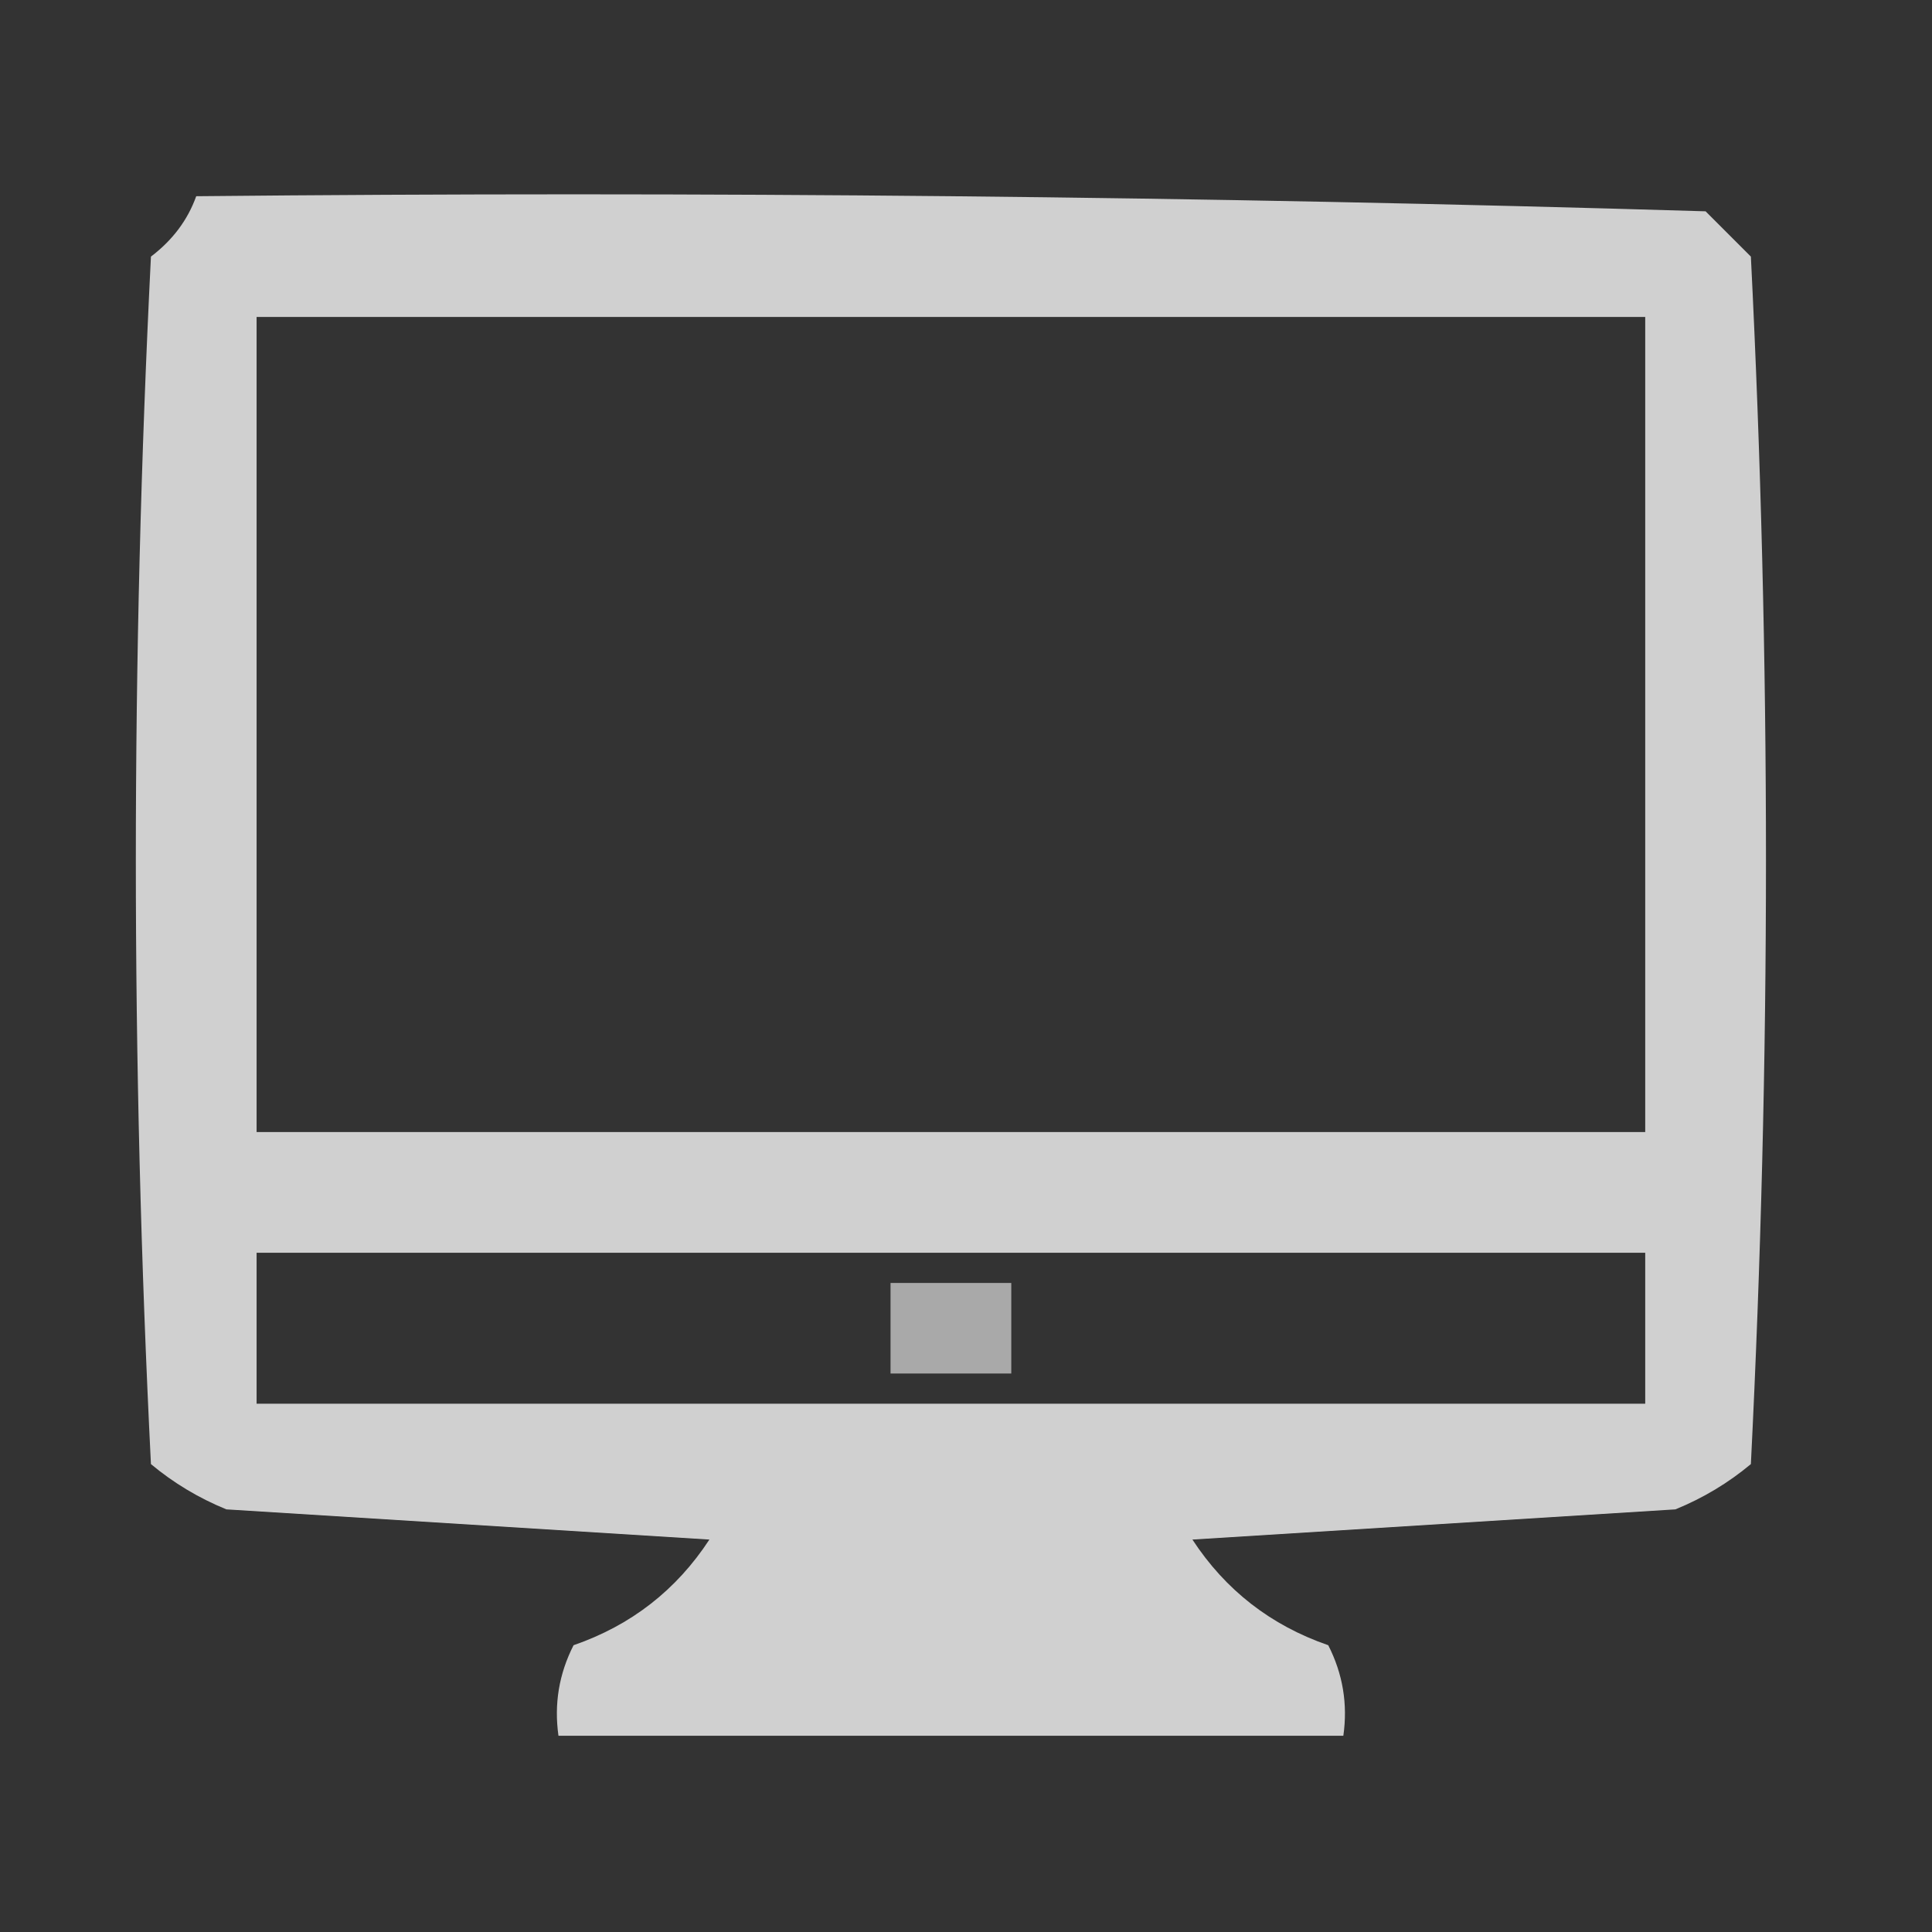 <?xml version="1.0" encoding="UTF-8"?>
<!DOCTYPE svg PUBLIC "-//W3C//DTD SVG 1.1//EN" "http://www.w3.org/Graphics/SVG/1.1/DTD/svg11.dtd">
<svg xmlns="http://www.w3.org/2000/svg" version="1.1" width="64px" height="64px" style="shape-rendering:geometricPrecision; text-rendering:geometricPrecision; image-rendering:optimizeQuality; fill-rule:evenodd; clip-rule:evenodd" xmlns:xlink="http://www.w3.org/1999/xlink">
<rect width="100%" height="100%" fill="#333333" stroke="none"/>
<g><path style="opacity:0.768" fill="#ffffff" d="M 6.5,6.5 C 23.17,6.333 39.837,6.5 56.5,7C 57,7.5 57.5,8 58,8.5C 58.667,21.833 58.667,35.167 58,48.5C 57.25,49.126 56.416,49.626 55.5,50C 50.167,50.333 44.833,50.667 39.5,51C 40.596,52.675 42.096,53.842 44,54.5C 44.483,55.448 44.65,56.448 44.5,57.5C 35.833,57.5 27.167,57.5 18.5,57.5C 18.351,56.448 18.517,55.448 19,54.5C 20.904,53.842 22.404,52.675 23.5,51C 18.167,50.667 12.833,50.333 7.5,50C 6.584,49.626 5.75,49.126 5,48.5C 4.333,35.167 4.333,21.833 5,8.5C 5.717,7.956 6.217,7.289 6.5,6.5 Z M 8.5,10.5 C 23.833,10.5 39.167,10.5 54.5,10.5C 54.5,19.5 54.5,28.5 54.5,37.5C 39.167,37.5 23.833,37.5 8.5,37.5C 8.5,28.5 8.5,19.5 8.5,10.5 Z M 8.5,41.5 C 23.833,41.5 39.167,41.5 54.5,41.5C 54.5,43.167 54.5,44.833 54.5,46.5C 39.167,46.5 23.833,46.5 8.5,46.5C 8.5,44.833 8.5,43.167 8.5,41.5 Z"/></g>
<g><path style="opacity:0.575" fill="#ffffff" d="M 29.5,42.5 C 30.833,42.5 32.167,42.5 33.5,42.5C 33.5,43.5 33.5,44.5 33.5,45.5C 32.167,45.5 30.833,45.5 29.5,45.5C 29.5,44.5 29.5,43.5 29.5,42.5 Z"/></g>
</svg>
